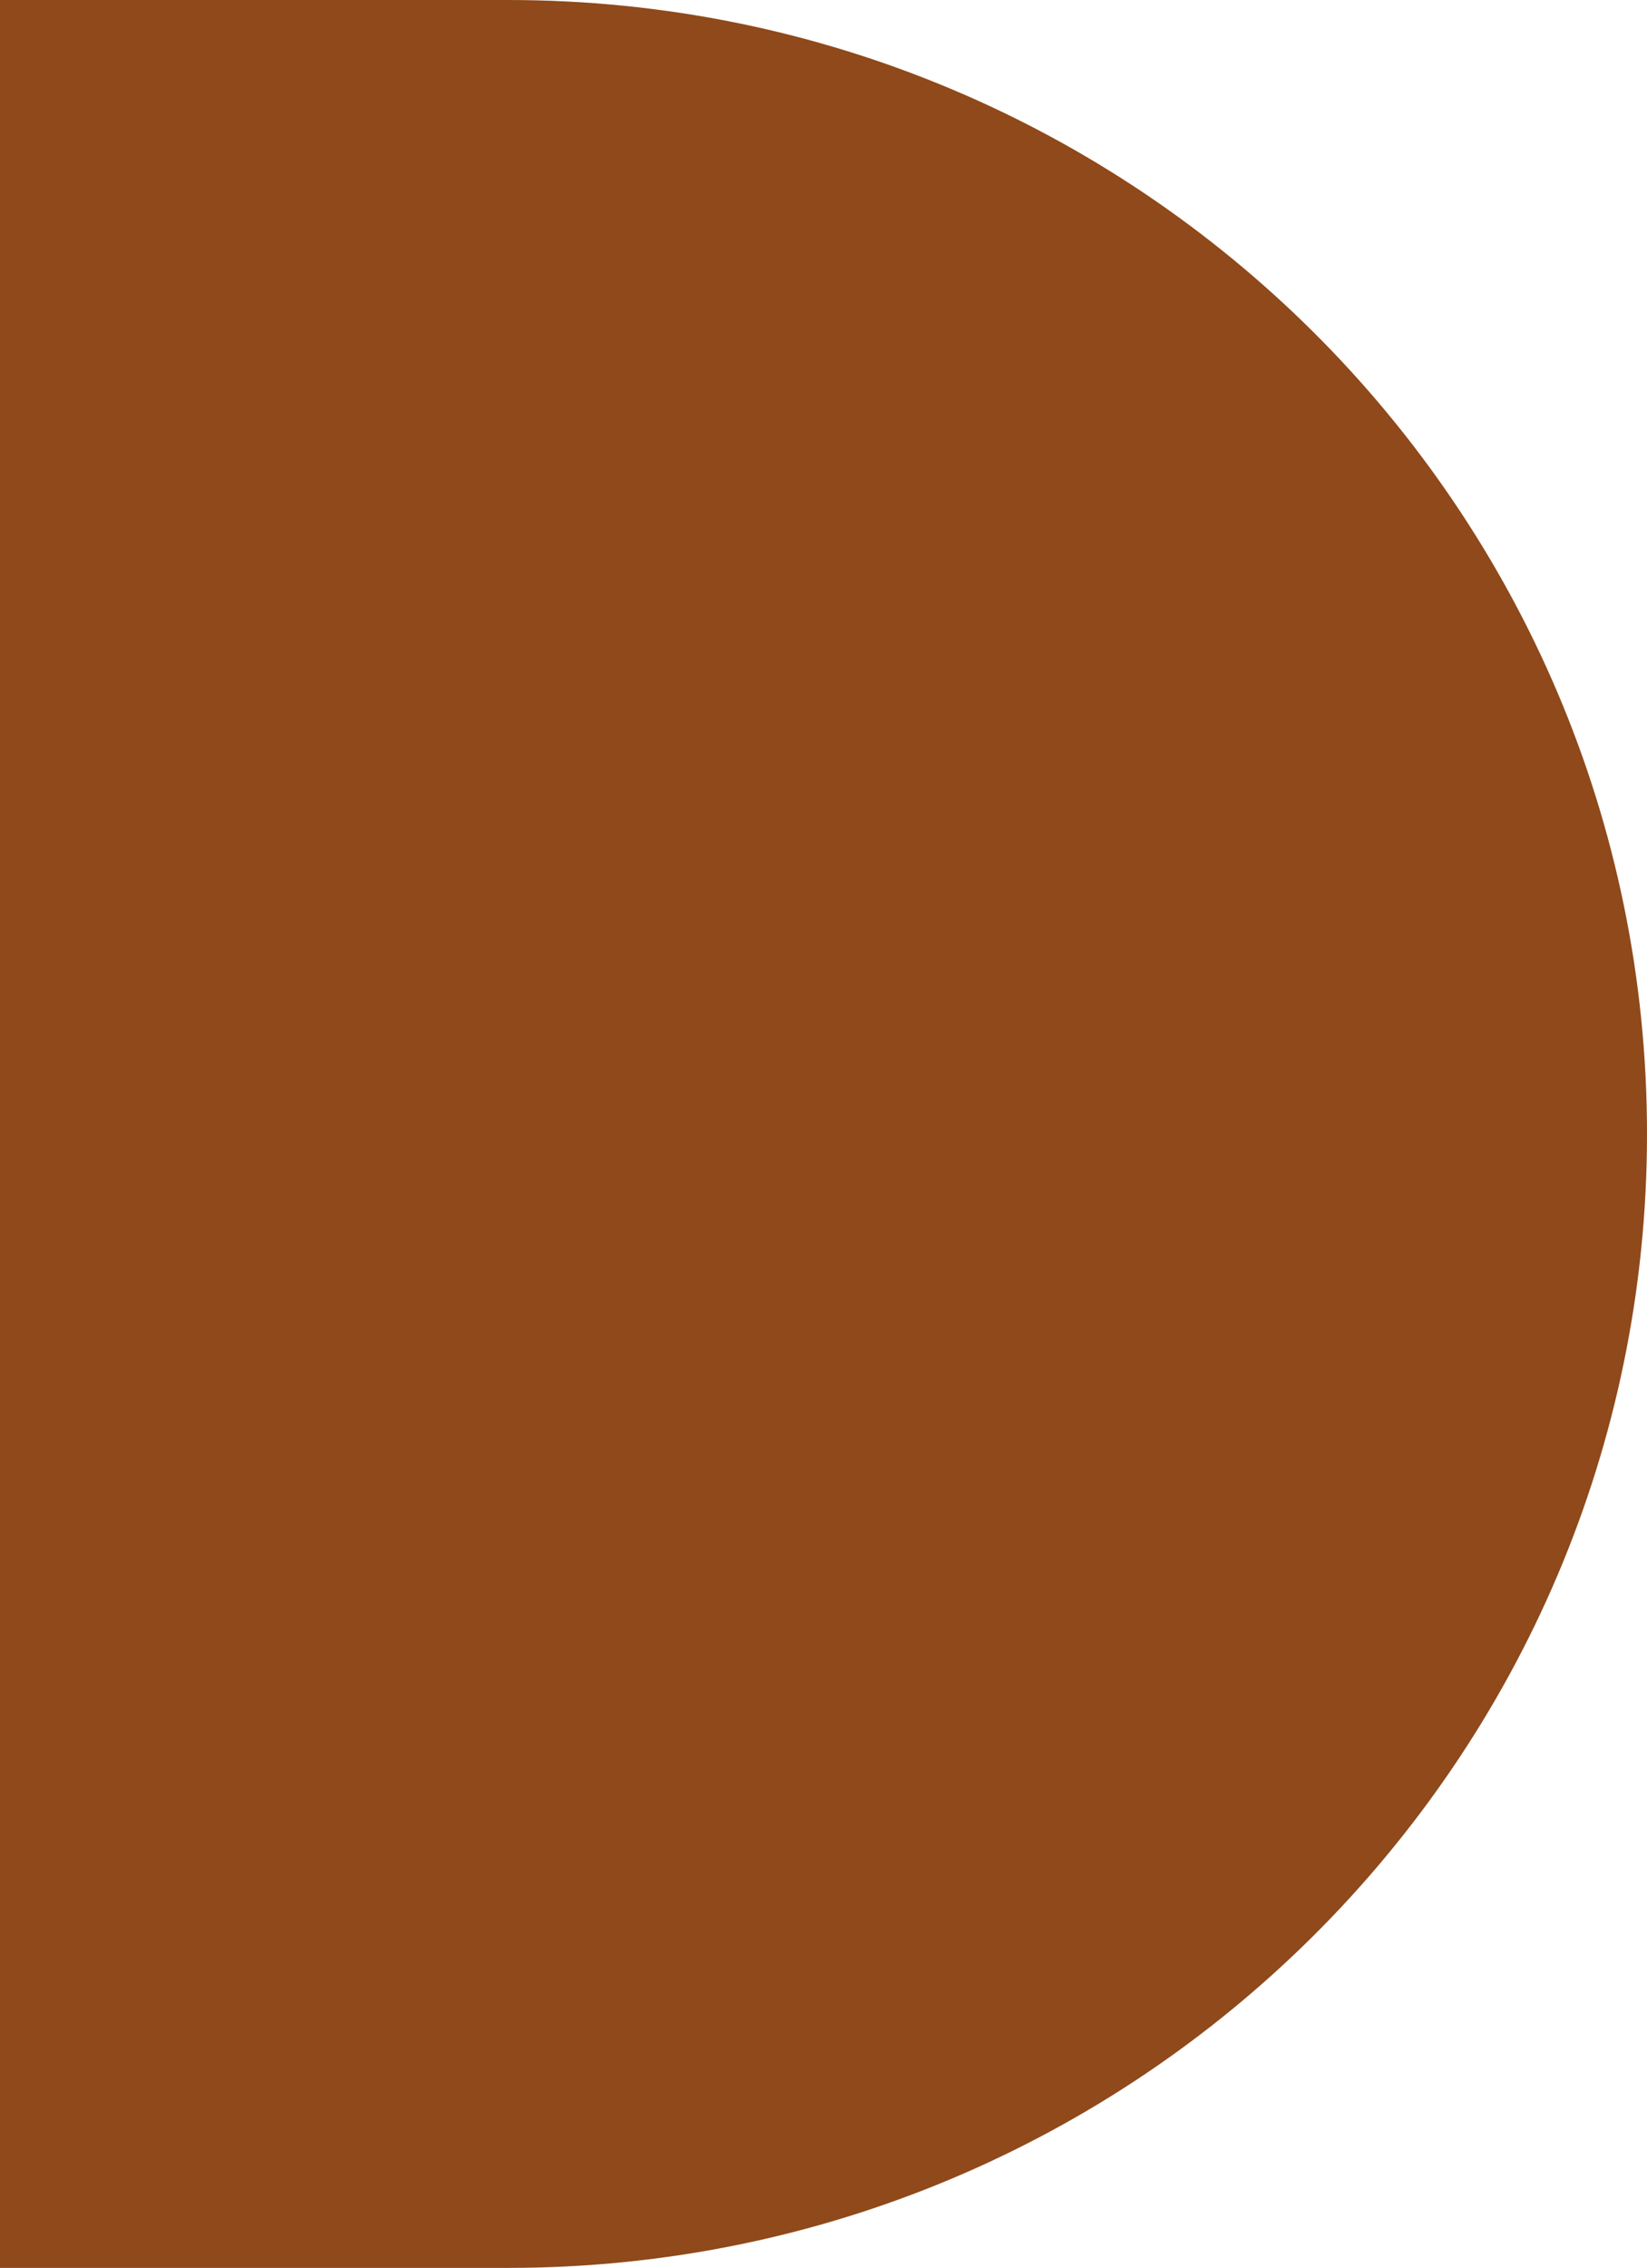 <svg width="133" height="183" viewBox="0 0 133 183" fill="none" xmlns="http://www.w3.org/2000/svg">
<path d="M41.036 183H0V0H41.036C91.826 0 133 40.965 133 91.499C133 142.033 91.826 183 41.036 183Z" fill="#8F491A"/>
</svg>

